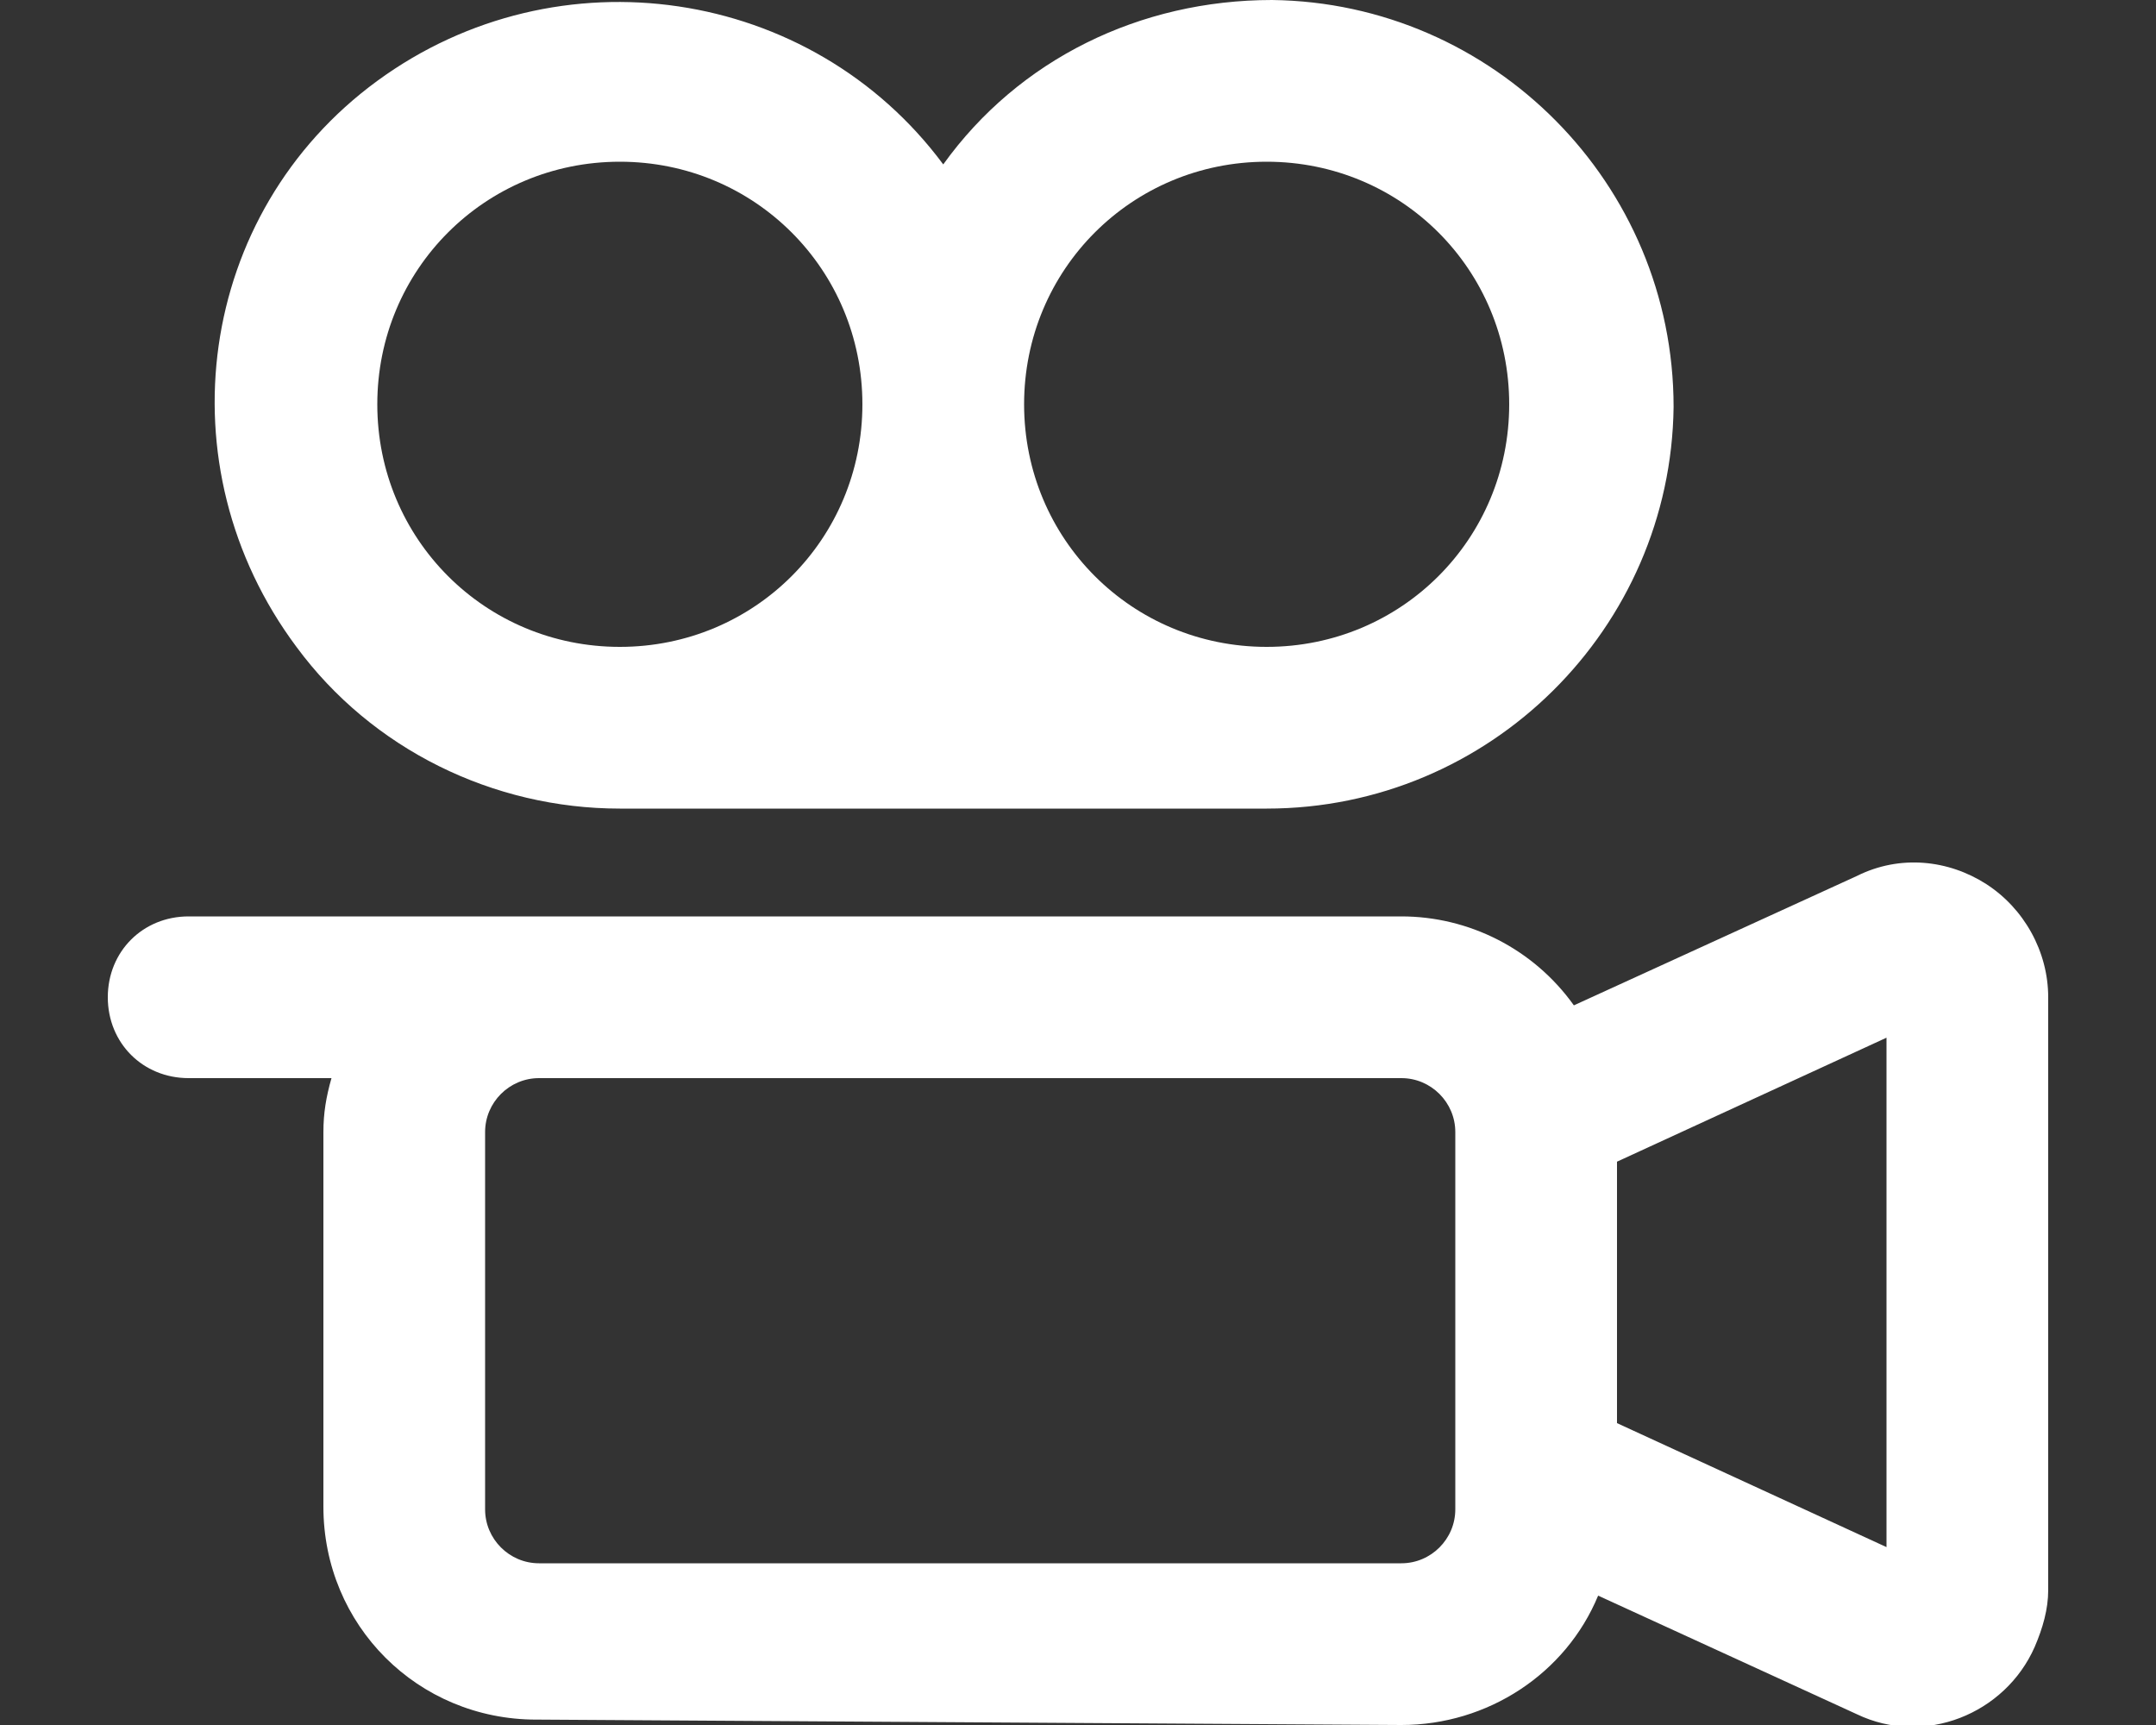 <?xml version="1.0" encoding="utf-8"?>
<!-- Generator: Adobe Illustrator 27.6.1, SVG Export Plug-In . SVG Version: 6.00 Build 0)  -->
<svg version="1.1" id="Calque_1" xmlns="http://www.w3.org/2000/svg" xmlns:xlink="http://www.w3.org/1999/xlink" x="0px" y="0px"
	 viewBox="0 0 80 64" style="enable-background:new 0 0 80 64;" xml:space="preserve">
<rect x="0" y="0" width="80" height="64" fill="#333333" stroke="none"/>
<style type="text/css">
	.st0{fill:#FFFFFF;}
</style>
<path id="camera-movie" class="st0" d="M73.7,32.8c-1.4-0.9-3.2-1.1-4.8-0.3l-10.5,4.8C56.9,35.2,54.5,34,52,34H7c-1.7,0-3,1.3-3,3
	s1.3,3,3,3h5.3c-0.2,0.7-0.3,1.3-0.3,2v13.9c0,4.4,3.5,7.9,7.9,7.9c0,0,0.1,0,0.1,0L52,64c3.2,0,6.1-1.9,7.3-4.8l9.6,4.4
	c2.5,1.2,5.5,0,6.6-2.5c0.3-0.7,0.5-1.4,0.5-2.1V37C76,35.3,75.1,33.7,73.7,32.8z M54,56c0,1.1-0.9,2-2,2H20c-1.1,0-2-0.9-2-2V42
	c0-1.1,0.9-2,2-2h32c1.1,0,2,0.9,2,2V56z M70,57.4l-10-4.6v-9.7l10-4.6V57.4z M23,30h24c8.3,0,15-6.7,15.1-14.9
	c0-8.3-6.7-15-14.9-15.1C42.3,0,37.8,2.2,35,6.1c-4.9-6.6-14.3-8-21-3.1S6,17.3,11,24C13.8,27.8,18.3,30,23,30z M47,6c5,0,9,4,9,9
	s-4,9-9,9s-9-4-9-9C38,10,42,6,47,6z M23,6c5,0,9,4,9,9s-4,9-9,9s-9-4-9-9C14,10,18,6,23,6z"/>
</svg>
